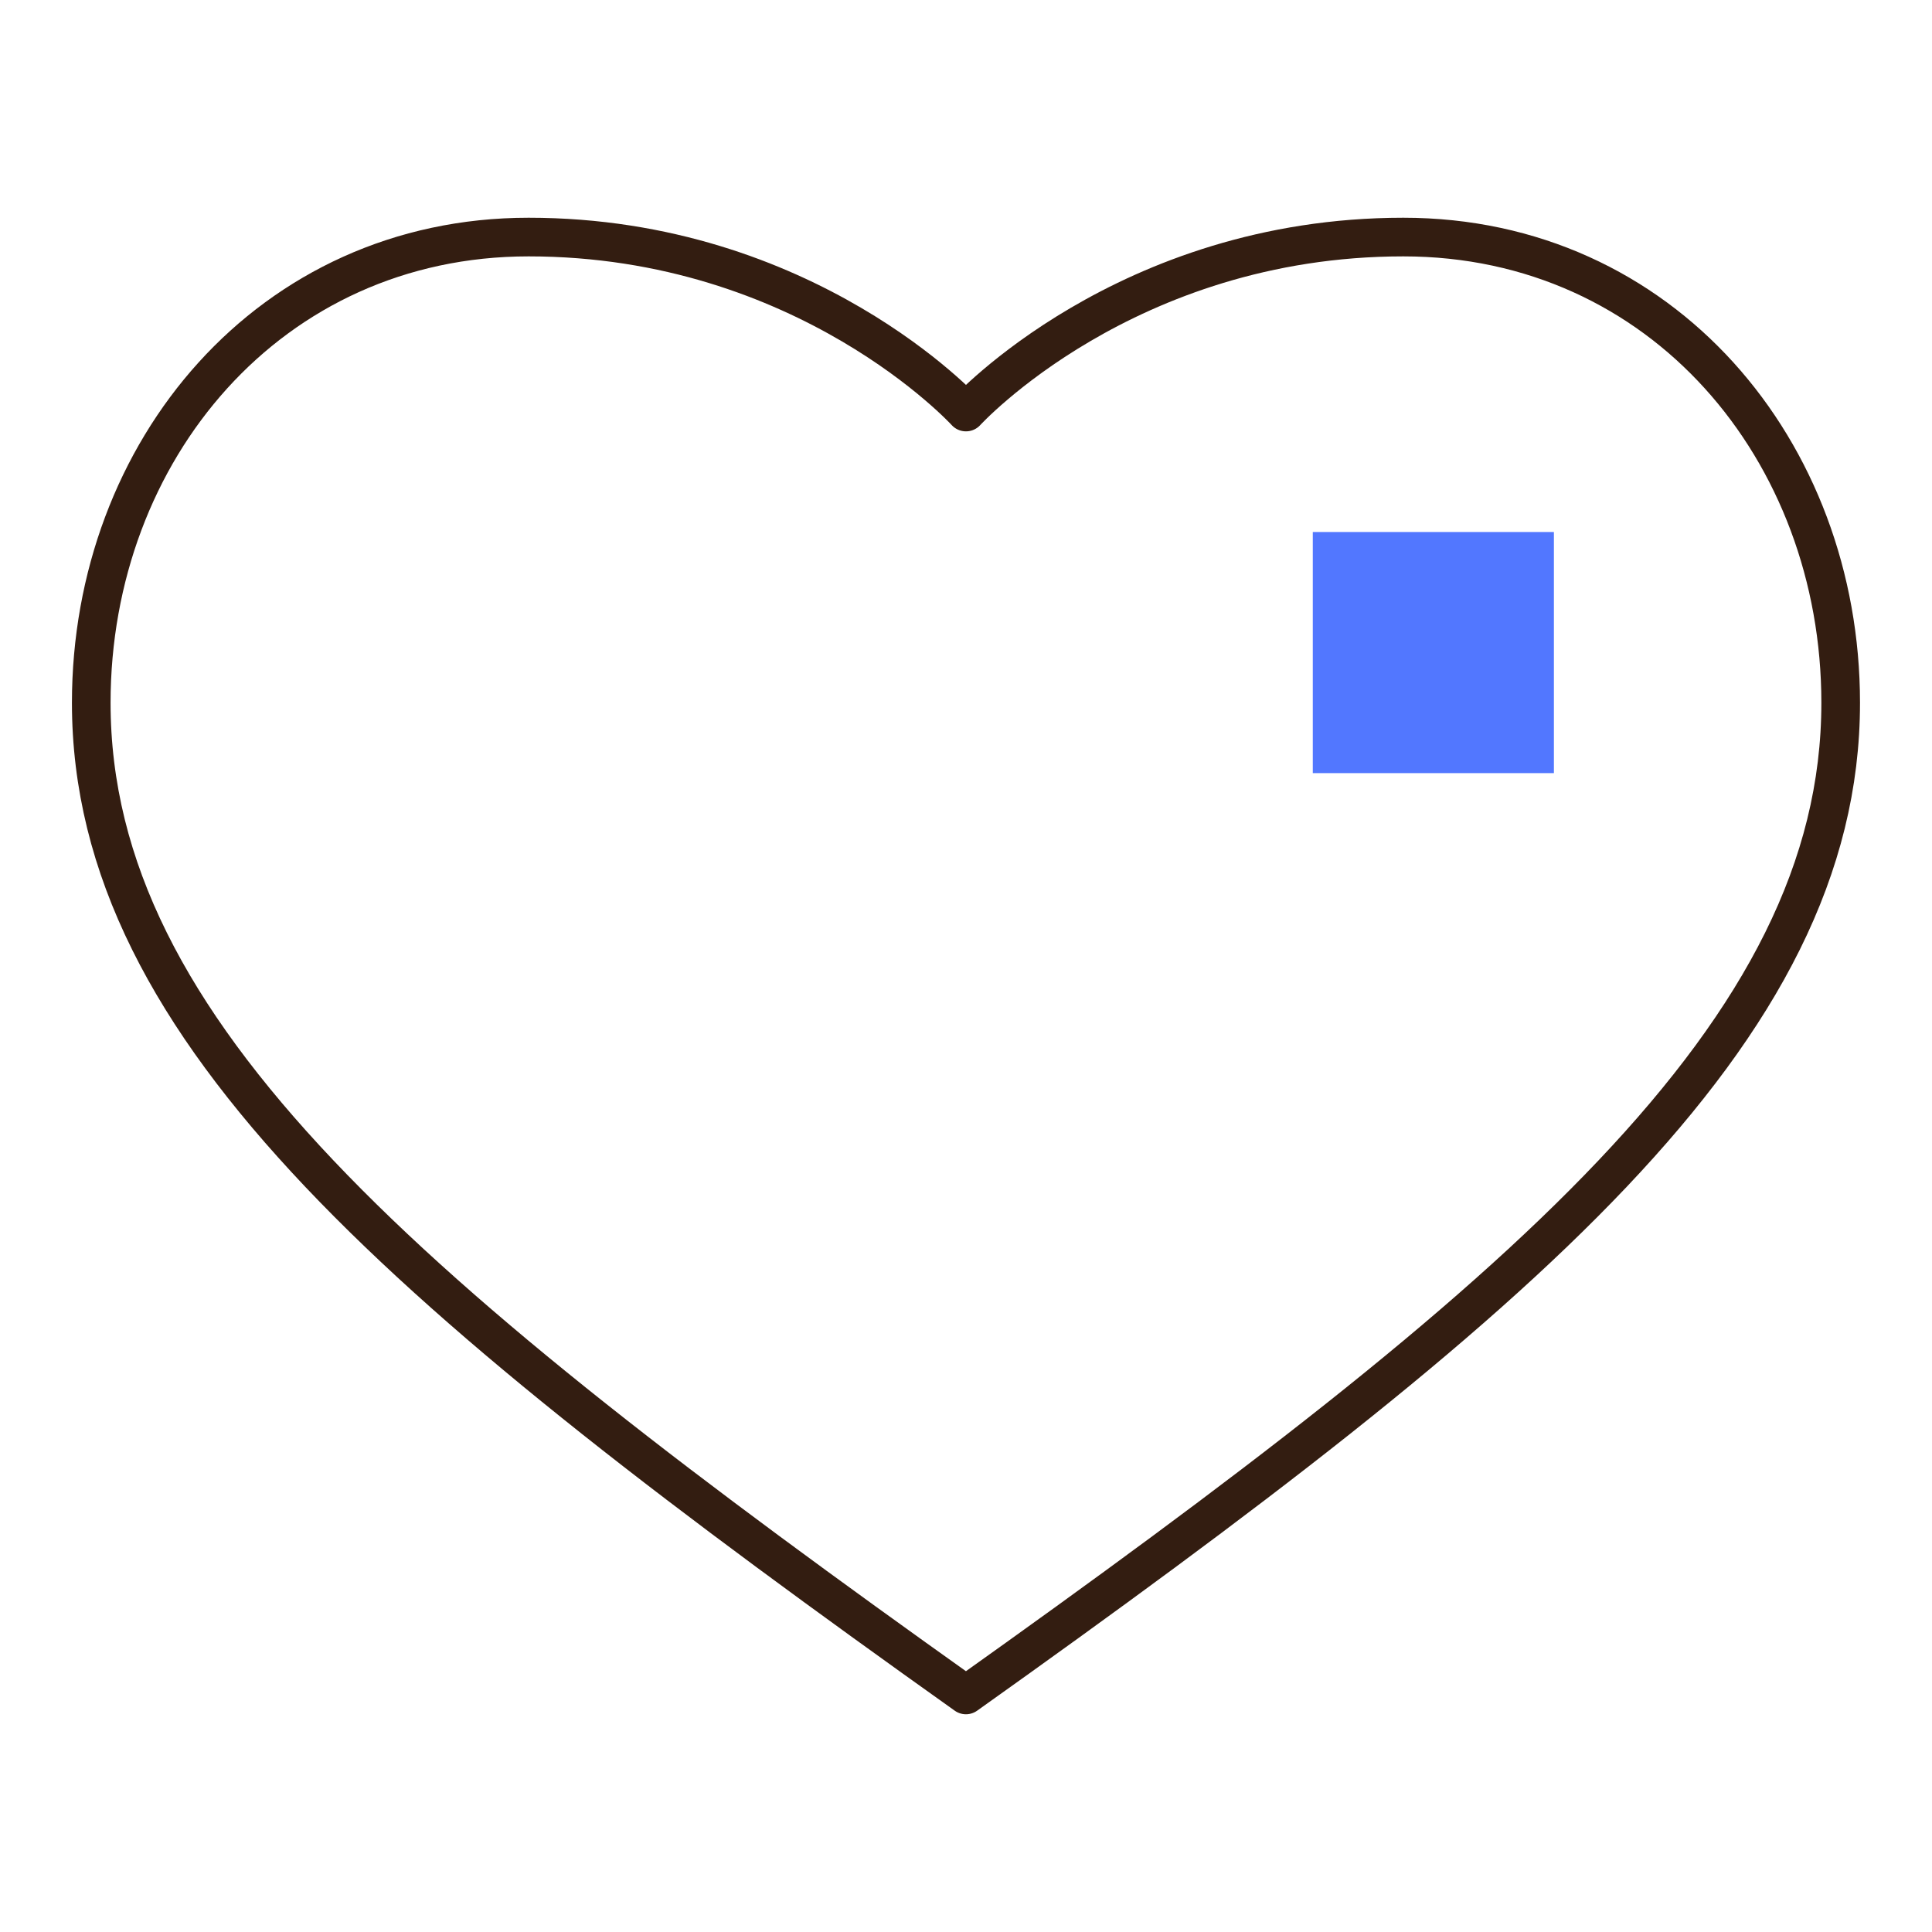 <?xml version="1.0" encoding="UTF-8"?>
<svg id="Layer_1" data-name="Layer 1" xmlns="http://www.w3.org/2000/svg" viewBox="0 0 300 300">
  <defs>
    <style>
      .cls-1 {
        fill: #5277ff;
        stroke-width: 0px;
      }

      .cls-2 {
        fill: none;
        stroke: #331d11;
        stroke-linecap: round;
        stroke-linejoin: round;
        stroke-width: 6px;
      }
    </style>
  </defs>
  <path class="cls-2" d="m150,63.98s24.77-27.17,67.91-27.17c40.21,0,67.91,33.2,67.91,72.32,0,51.23-49.2,92.41-135.83,154.06C63.37,201.53,14.17,160.36,14.17,109.13c0-39.11,27.71-72.32,67.91-72.32,43.14,0,67.91,27.17,67.91,27.17Z"/>
  <rect class="cls-1" x="203.85" y="82.61" width="37.44" height="37.44"/>
</svg>